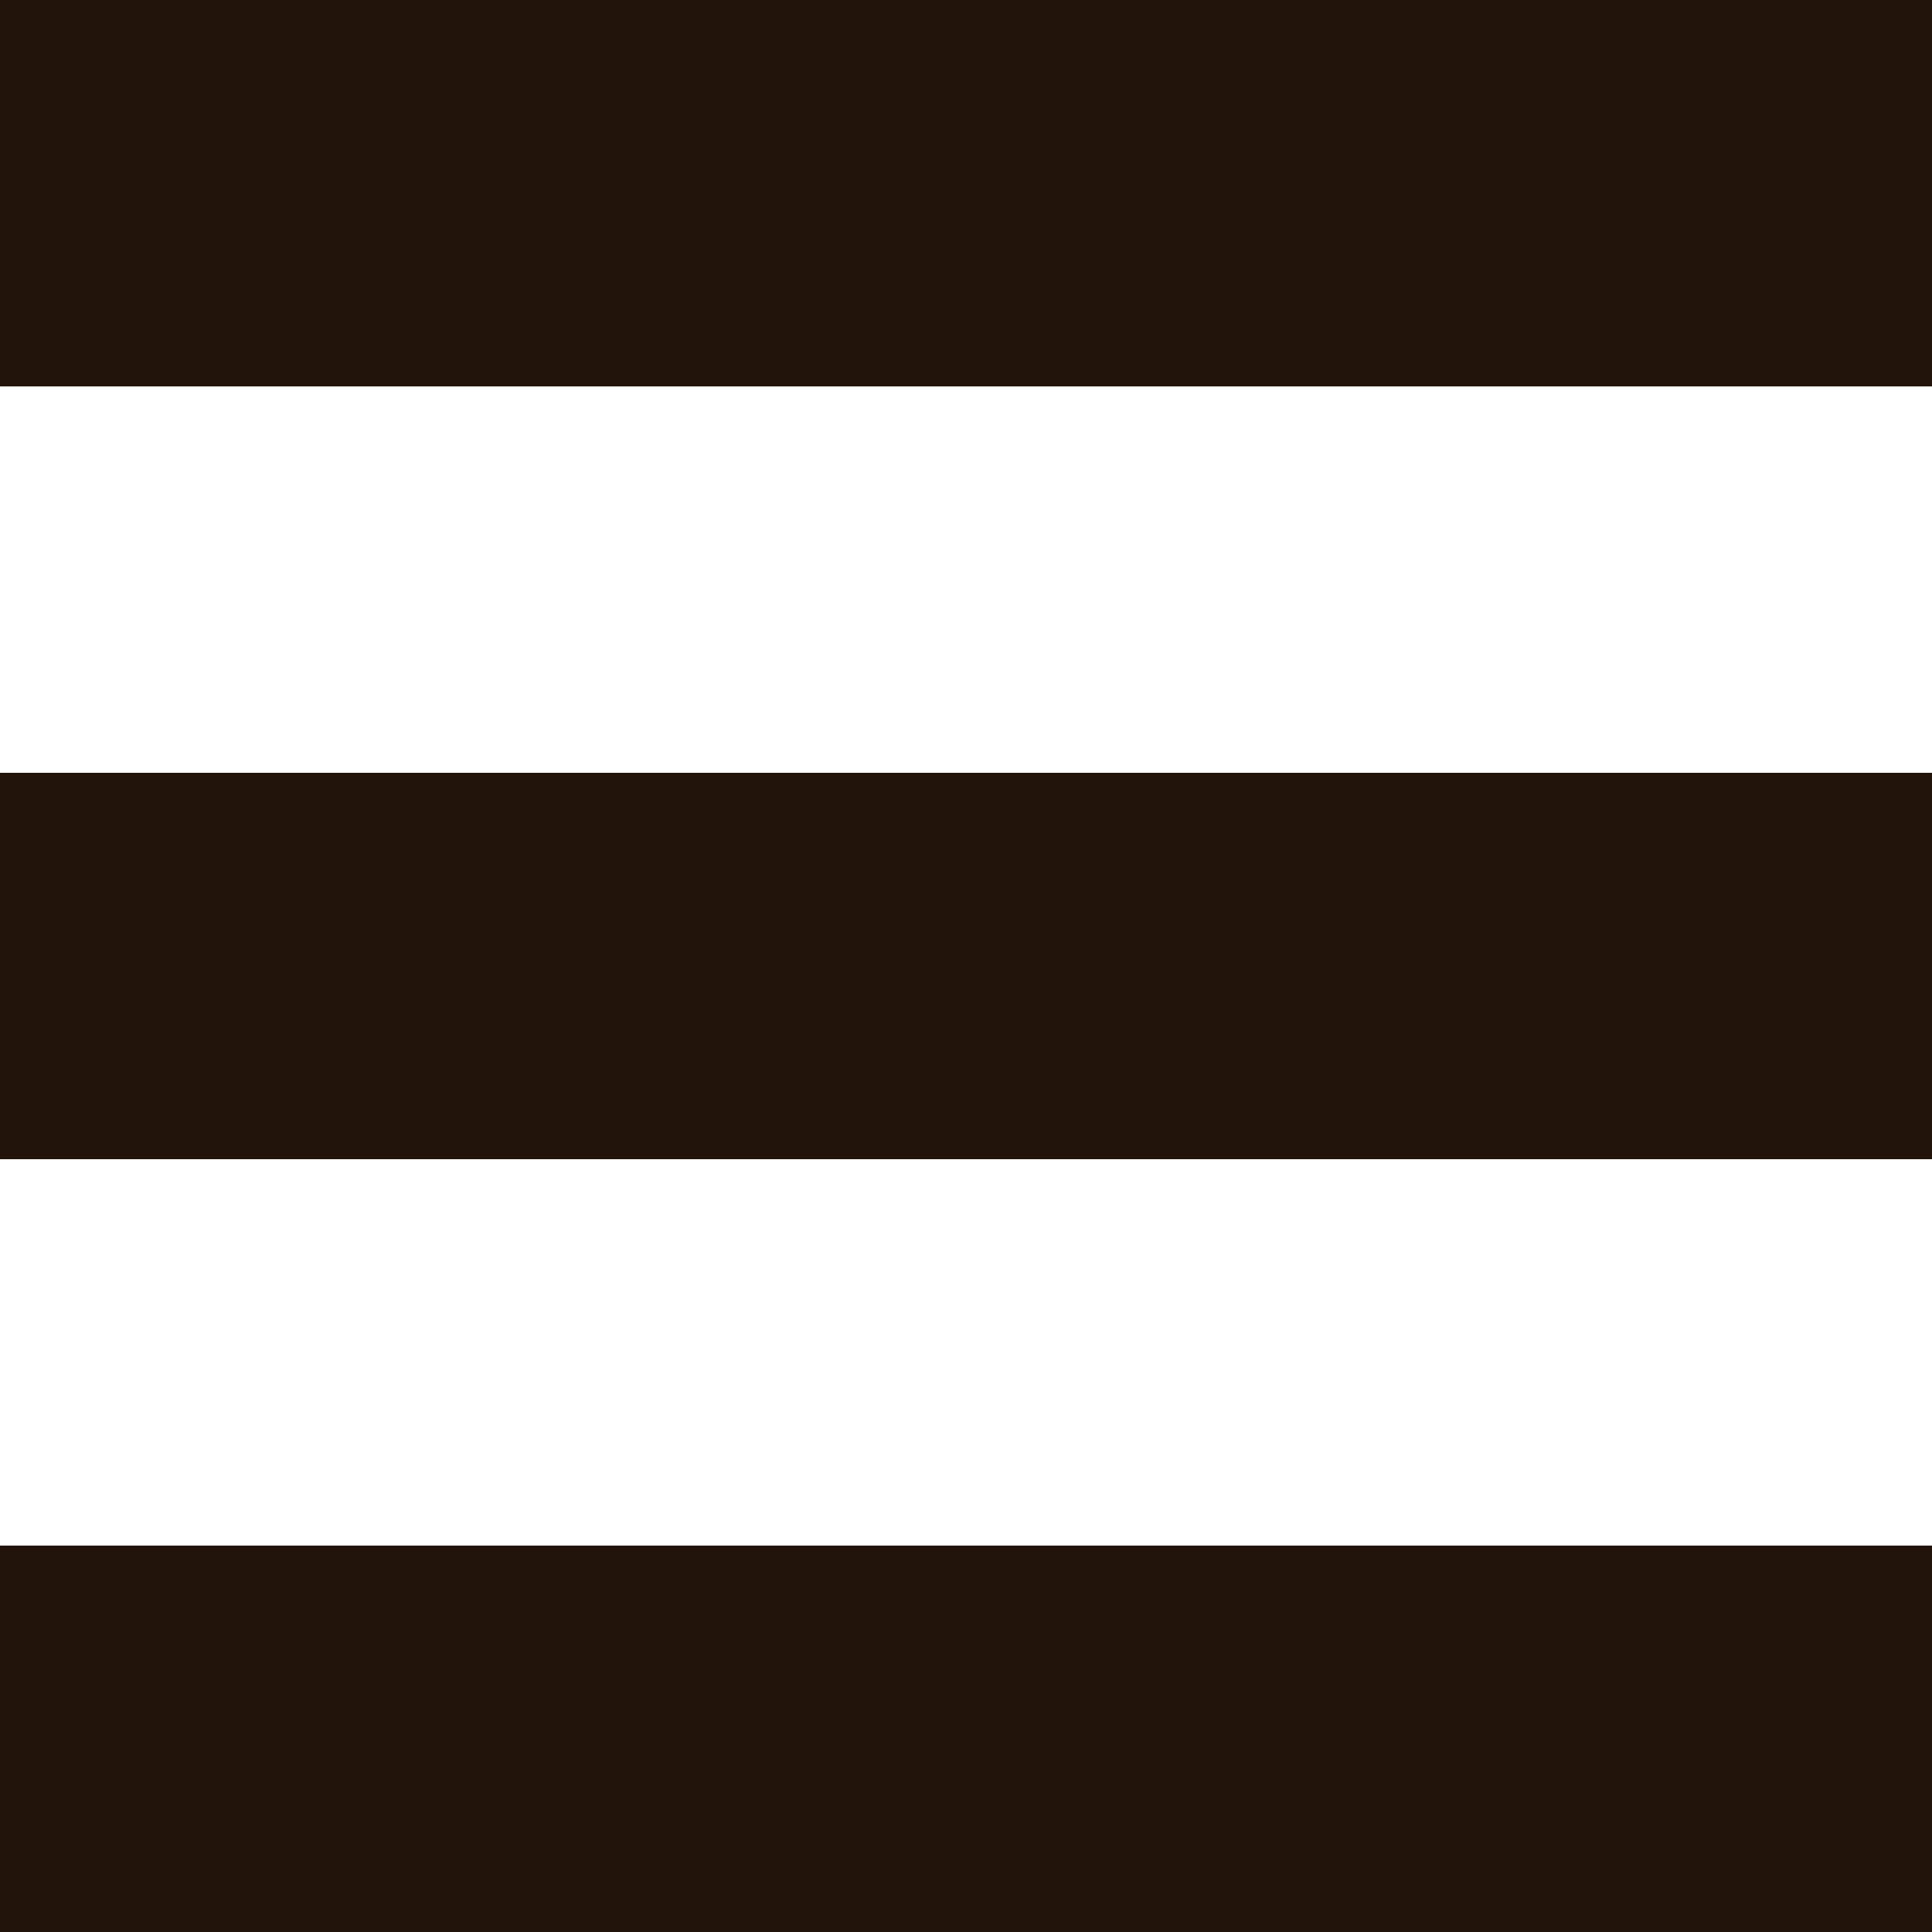 <svg xmlns="http://www.w3.org/2000/svg" width="20" height="20" viewBox="0 0 20 20" fill="none"><rect width="20" height="4" fill="#22140B"></rect><rect y="8" width="20" height="4" fill="#22140B"></rect><rect y="16" width="20" height="4" fill="#22140B"></rect></svg>